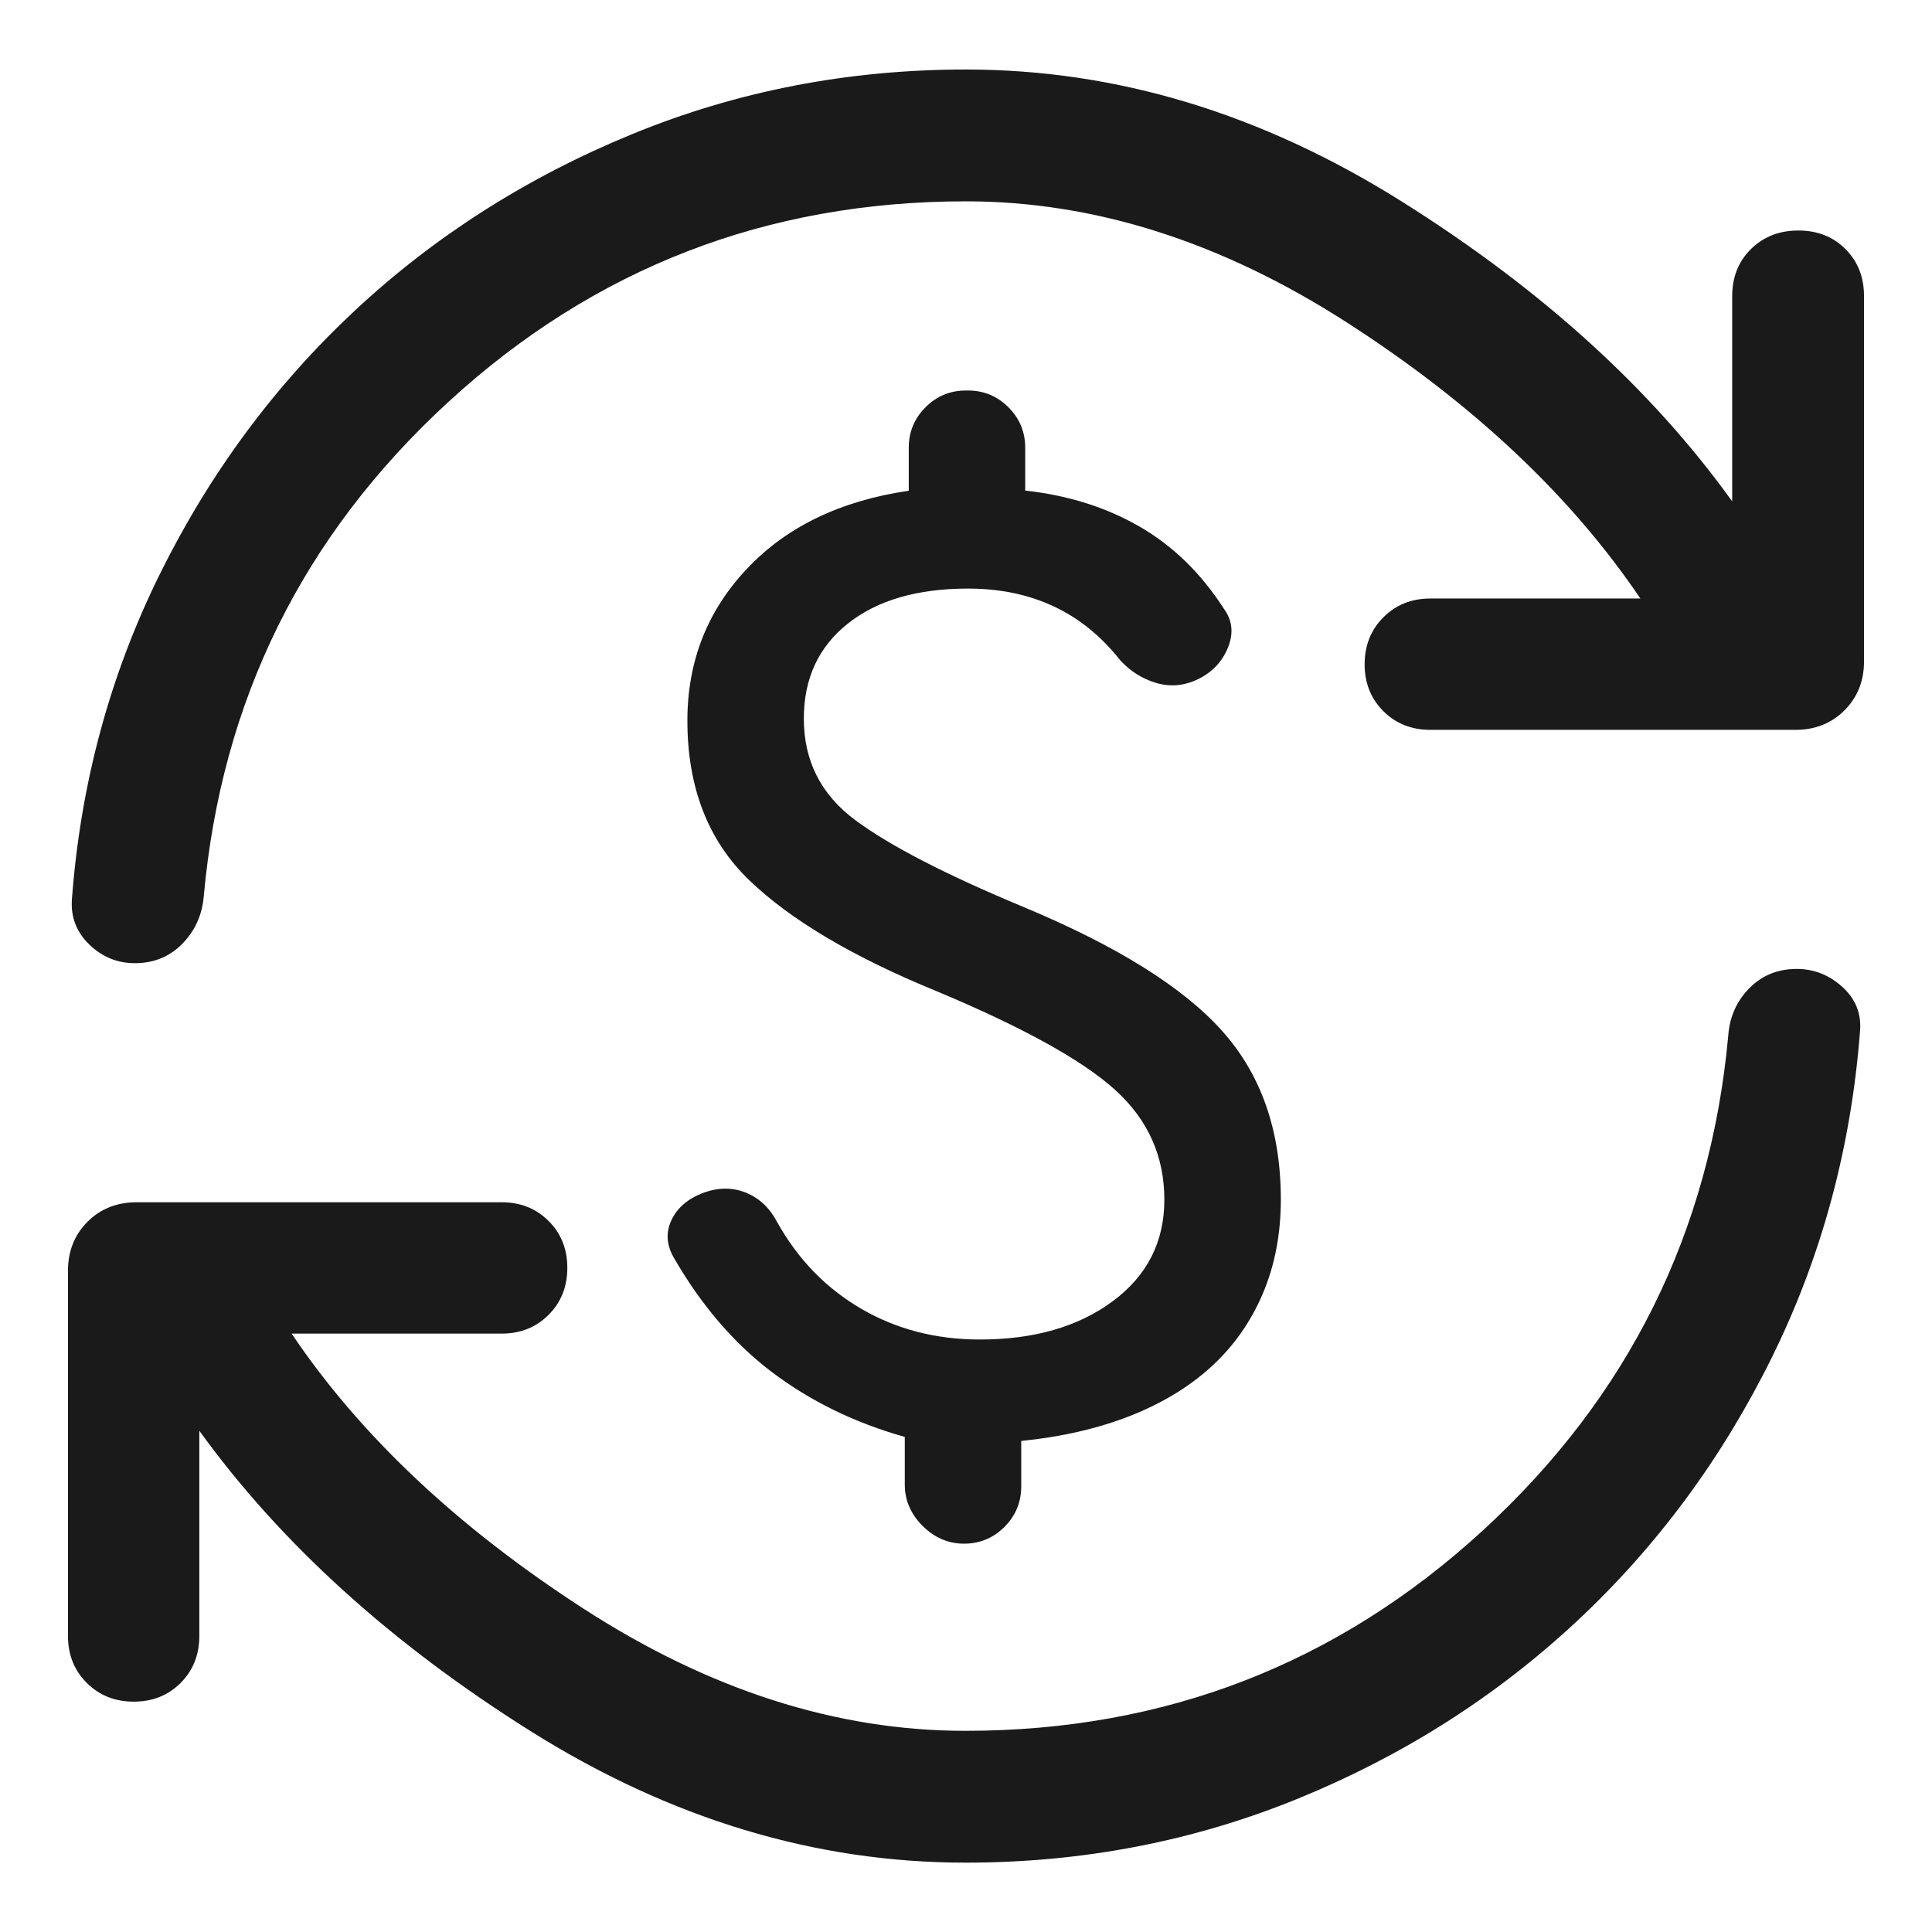 <svg width="48" height="48" viewBox="0 0 48 48" fill="none" xmlns="http://www.w3.org/2000/svg">
<path d="M24.345 33.28C25.689 33.28 26.79 32.963 27.645 32.329C28.501 31.695 28.928 30.854 28.928 29.807C28.928 28.727 28.522 27.819 27.708 27.081C26.895 26.342 25.411 25.522 23.258 24.621C21.186 23.772 19.638 22.854 18.614 21.868C17.59 20.882 17.078 19.56 17.078 17.902C17.078 16.435 17.57 15.179 18.555 14.134C19.538 13.088 20.88 12.441 22.578 12.192V11.123C22.578 10.731 22.717 10.396 22.994 10.118C23.272 9.84 23.607 9.702 23.998 9.702H24.049C24.44 9.702 24.775 9.84 25.054 10.118C25.332 10.396 25.471 10.731 25.471 11.123V12.188C26.538 12.306 27.486 12.605 28.316 13.085C29.145 13.564 29.843 14.245 30.41 15.128C30.618 15.413 30.651 15.732 30.51 16.084C30.369 16.436 30.121 16.699 29.768 16.873C29.423 17.04 29.075 17.071 28.726 16.968C28.377 16.864 28.078 16.674 27.828 16.4C27.354 15.8 26.802 15.354 26.172 15.062C25.543 14.769 24.836 14.623 24.052 14.623C22.792 14.623 21.797 14.912 21.067 15.491C20.337 16.07 19.971 16.857 19.971 17.854C19.971 18.905 20.399 19.747 21.254 20.38C22.109 21.013 23.497 21.73 25.42 22.53C27.741 23.497 29.388 24.523 30.361 25.61C31.335 26.696 31.822 28.094 31.822 29.802C31.822 30.659 31.672 31.44 31.372 32.144C31.072 32.848 30.645 33.452 30.093 33.956C29.541 34.46 28.866 34.868 28.069 35.181C27.27 35.493 26.372 35.7 25.372 35.8V36.93C25.372 37.322 25.233 37.657 24.956 37.935C24.678 38.213 24.343 38.352 23.951 38.352C23.56 38.352 23.216 38.204 22.921 37.91C22.626 37.615 22.479 37.272 22.479 36.88V35.7C21.235 35.349 20.137 34.813 19.183 34.093C18.229 33.372 17.411 32.416 16.729 31.226C16.554 30.91 16.541 30.6 16.69 30.297C16.839 29.993 17.105 29.771 17.488 29.63C17.863 29.497 18.214 29.499 18.543 29.636C18.872 29.773 19.127 30.016 19.31 30.366C19.827 31.291 20.524 32.008 21.399 32.517C22.274 33.026 23.256 33.28 24.345 33.28ZM23.988 46.277C20.255 46.277 16.655 45.189 13.188 43.013C9.721 40.836 6.976 38.347 4.952 35.546V40.645C4.952 41.113 4.797 41.502 4.488 41.812C4.178 42.122 3.79 42.277 3.323 42.277C2.856 42.277 2.467 42.122 2.156 41.812C1.845 41.502 1.689 41.113 1.689 40.645V31.573C1.689 31.084 1.851 30.678 2.174 30.355C2.497 30.032 2.903 29.87 3.392 29.87H12.464C12.932 29.87 13.32 30.025 13.63 30.335C13.941 30.644 14.095 31.032 14.095 31.499C14.095 31.966 13.941 32.355 13.63 32.666C13.32 32.977 12.932 33.133 12.464 33.133H7.245C8.945 35.66 11.361 37.936 14.491 39.963C17.621 41.989 20.785 43.002 23.983 43.002C28.939 43.002 33.225 41.342 36.842 38.023C40.458 34.704 42.49 30.607 42.938 25.731C42.971 25.266 43.145 24.873 43.46 24.553C43.775 24.233 44.167 24.073 44.638 24.073C45.066 24.073 45.443 24.221 45.771 24.518C46.099 24.814 46.246 25.177 46.213 25.607C45.991 28.508 45.26 31.216 44.018 33.731C42.776 36.245 41.158 38.432 39.162 40.292C37.166 42.151 34.867 43.614 32.266 44.679C29.663 45.744 26.904 46.277 23.988 46.277ZM24 5.002C19.048 5.002 14.763 6.661 11.146 9.98C7.53 13.299 5.502 17.396 5.062 22.272C5.022 22.734 4.844 23.126 4.529 23.448C4.214 23.769 3.822 23.93 3.351 23.93C2.915 23.93 2.537 23.775 2.217 23.465C1.897 23.155 1.754 22.779 1.787 22.337C2.003 19.462 2.731 16.771 3.971 14.263C5.212 11.755 6.826 9.574 8.812 7.72C10.799 5.866 13.096 4.403 15.704 3.333C18.311 2.262 21.077 1.727 24 1.727C27.733 1.727 31.337 2.817 34.812 4.997C38.287 7.177 41.028 9.663 43.036 12.457V7.358C43.036 6.885 43.191 6.495 43.502 6.188C43.814 5.88 44.206 5.727 44.679 5.727C45.153 5.727 45.543 5.88 45.85 6.188C46.157 6.495 46.311 6.885 46.311 7.358V16.43C46.311 16.919 46.149 17.325 45.826 17.648C45.503 17.971 45.097 18.133 44.608 18.133H35.536C35.068 18.133 34.679 17.978 34.37 17.669C34.059 17.359 33.904 16.971 33.904 16.504C33.904 16.037 34.059 15.648 34.37 15.337C34.679 15.026 35.068 14.87 35.536 14.87H40.755C39.031 12.319 36.606 10.037 33.48 8.023C30.355 6.009 27.195 5.002 24 5.002Z" fill="#1A1A1A"/>
</svg>
